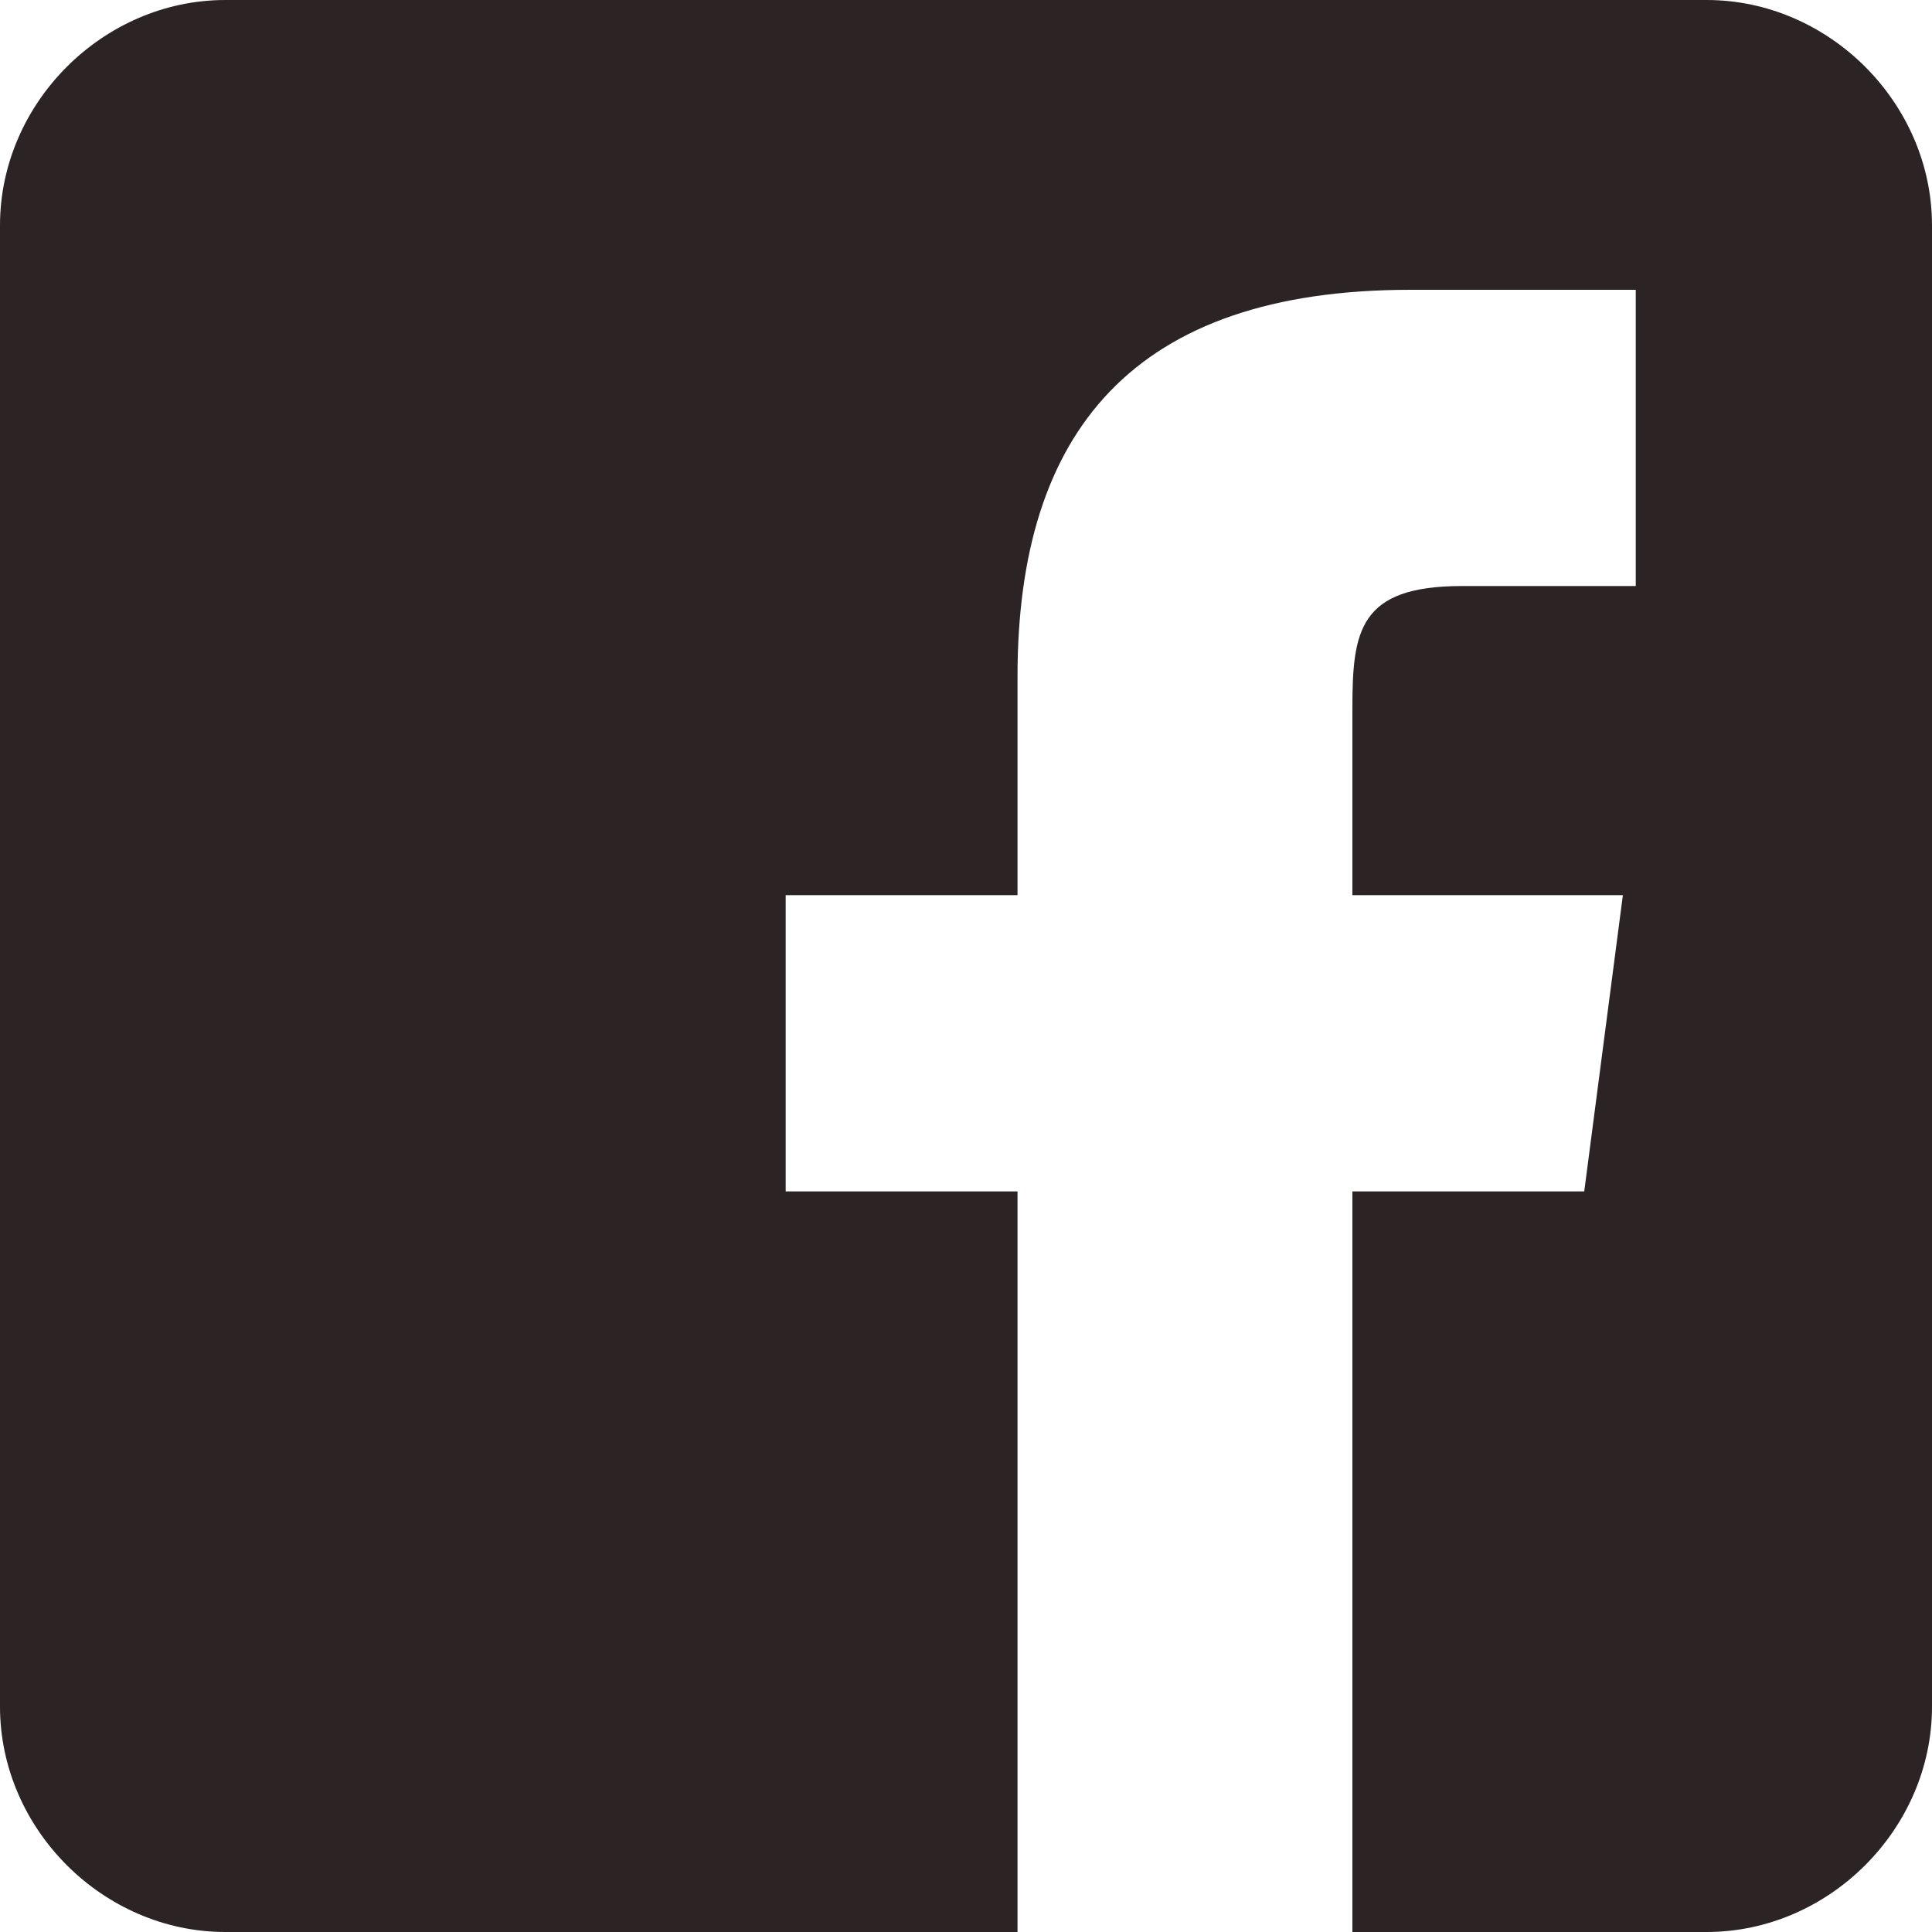 <?xml version="1.0" encoding="utf-8"?>
<!-- Generator: Adobe Illustrator 23.0.2, SVG Export Plug-In . SVG Version: 6.00 Build 0)  -->
<svg version="1.1" id="レイヤー_1" xmlns="http://www.w3.org/2000/svg" xmlns:xlink="http://www.w3.org/1999/xlink" x="0px"
	 y="0px" viewBox="0 0 30 30" width="30px" height="30px" style="enable-background:new 0 0 30 30;" xml:space="preserve">
<style type="text/css">
	.st0{fill:#2B2324;}
</style>
<g>
	<path class="st0" d="M26.5,0h-23C1.6,0,0,1.6,0,3.5v23C0,28.4,1.6,30,3.5,30h12.3V18.5h-3.6v-4.6h3.6v-3.4c0-3.8,1.8-6,6.1-6h3.5
		v4.6h-2.7C21.1,9.1,21,9.8,21,11l0,2.9h4.2l-0.6,4.6H21V30h5.5c1.9,0,3.5-1.6,3.5-3.5v-23C30,1.6,28.4,0,26.5,0z"/>
</g>
</svg>
